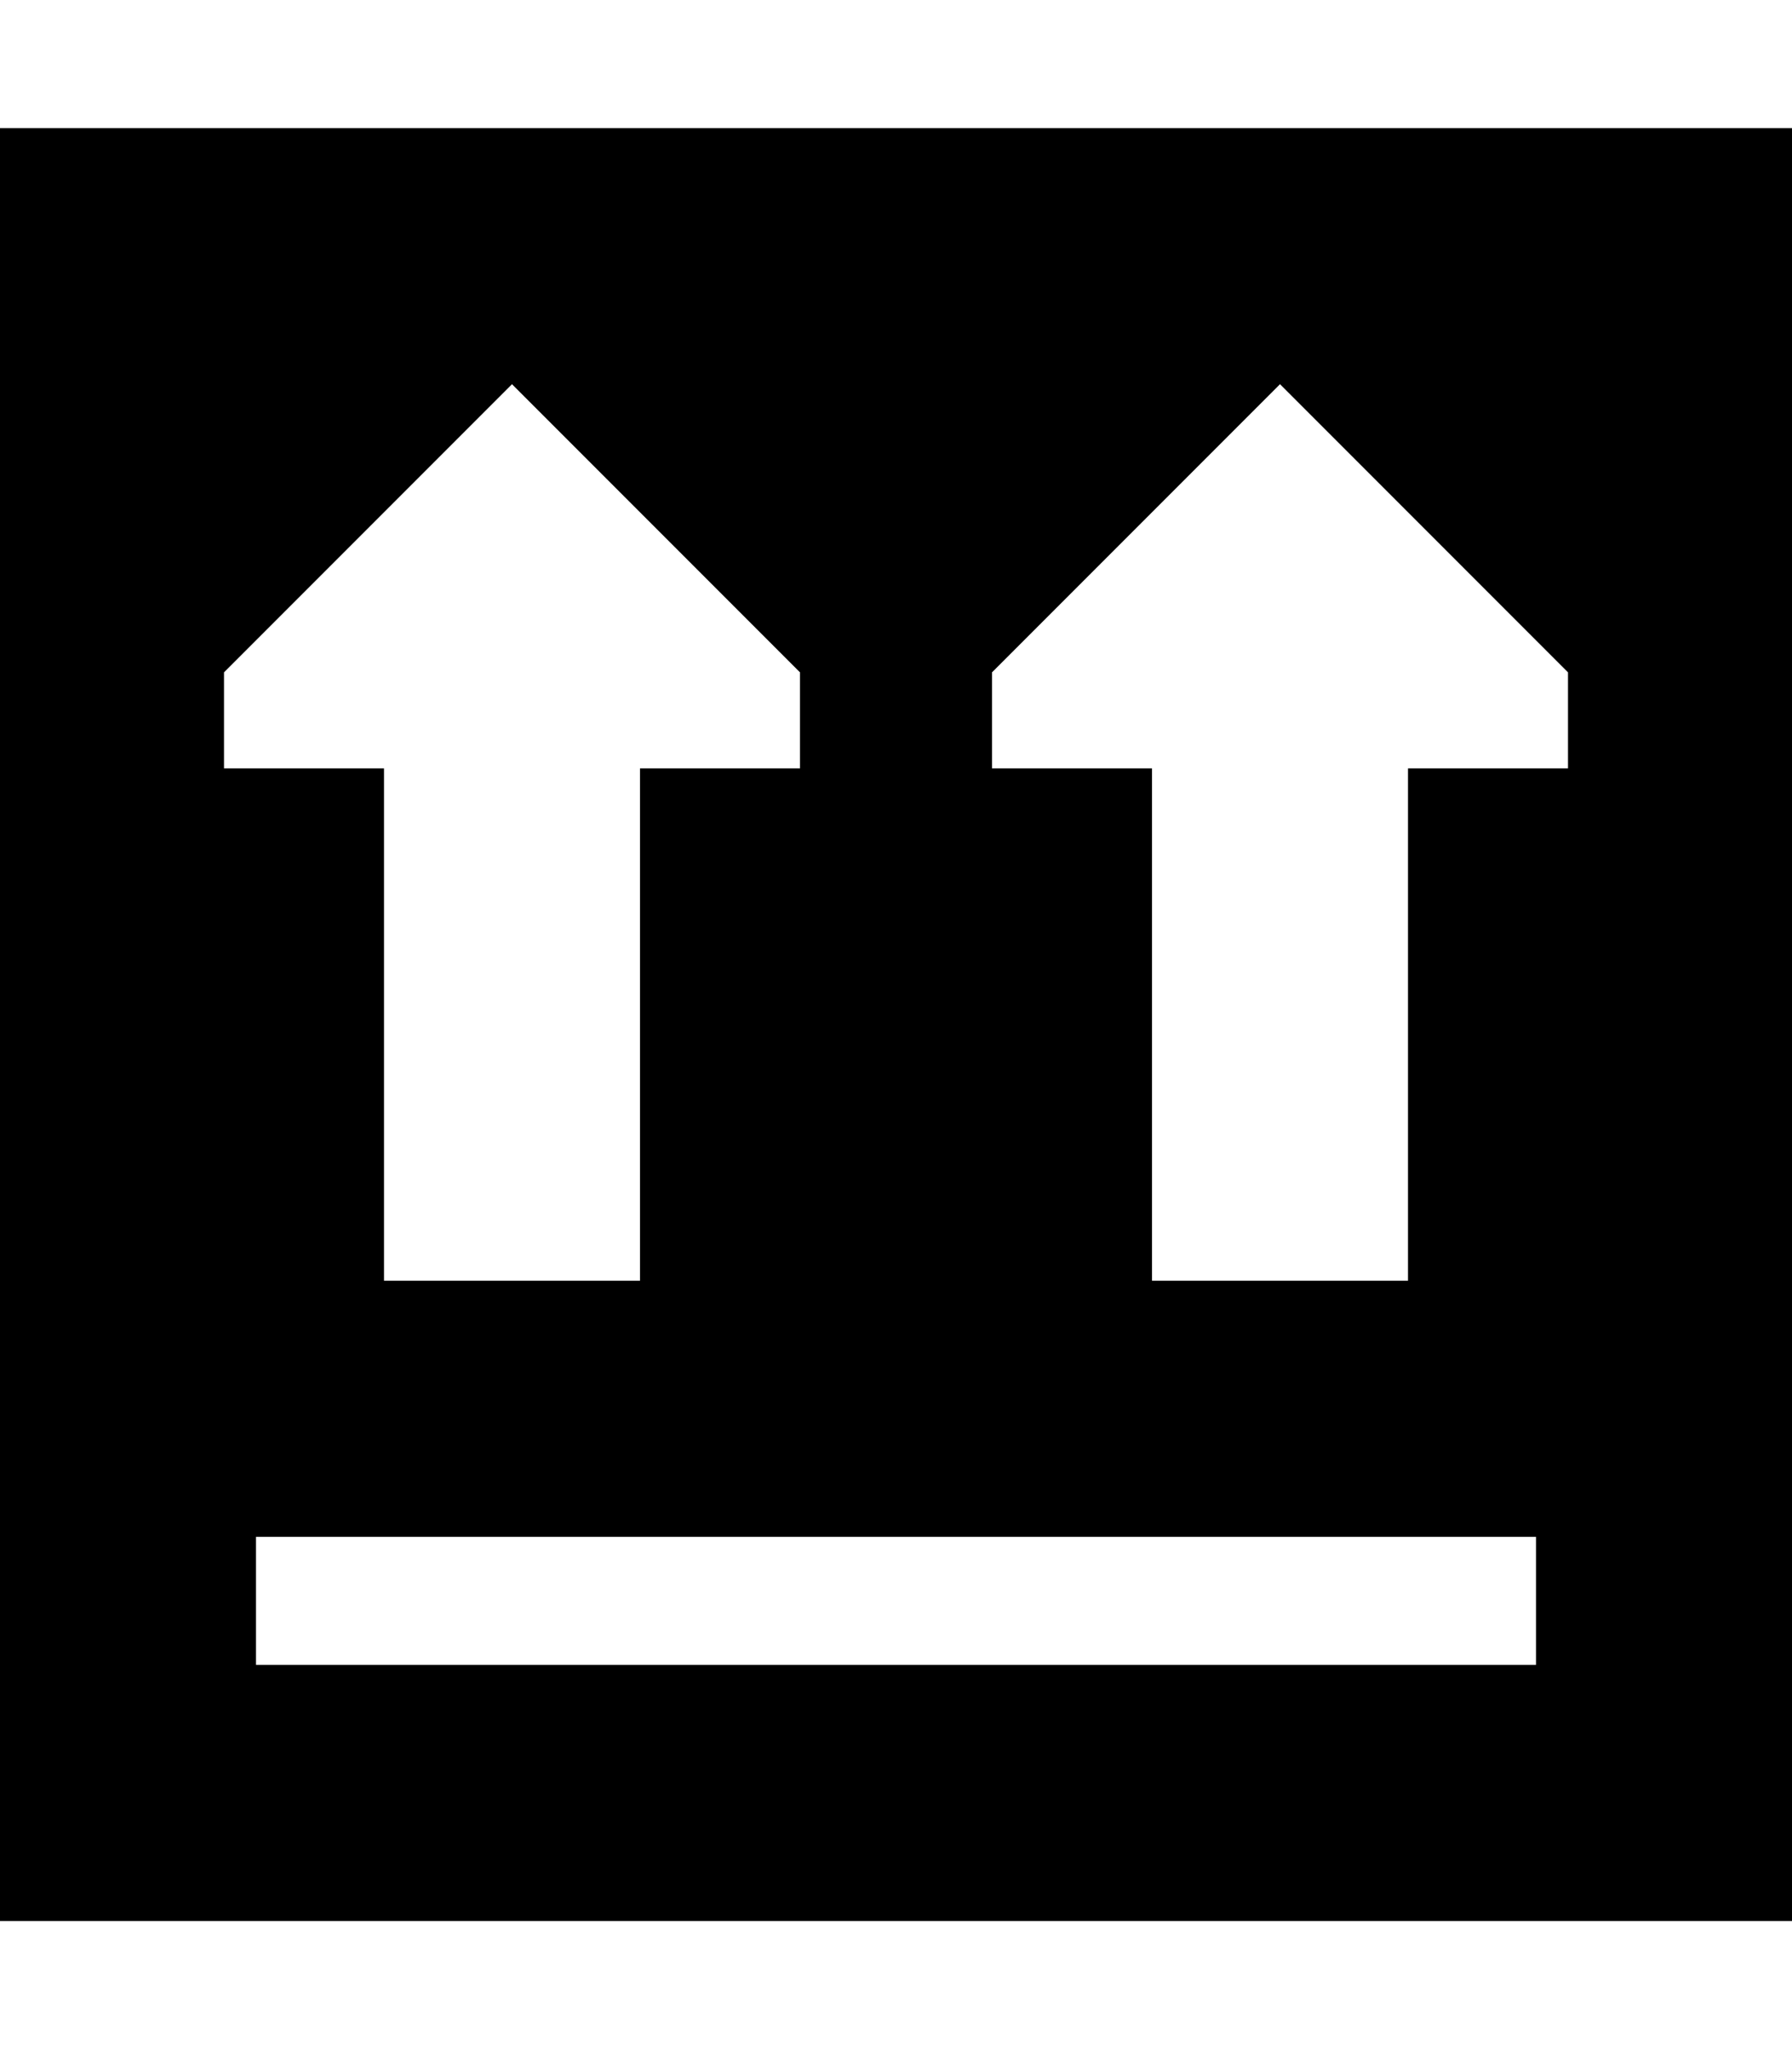 <svg xmlns="http://www.w3.org/2000/svg" viewBox="0 0 448 512"><!--! Font Awesome Pro 6.5.2 by @fontawesome - https://fontawesome.com License - https://fontawesome.com/license (Commercial License) Copyright 2024 Fonticons, Inc. --><path d="M448 32H0V480H448V32zM160 320H96V192H56V168l72-72 72 72v24H160V320zM64 384H384v32H64V384zM248 192V168l72-72 72 72v24H352V320H288V192H248z"/></svg>